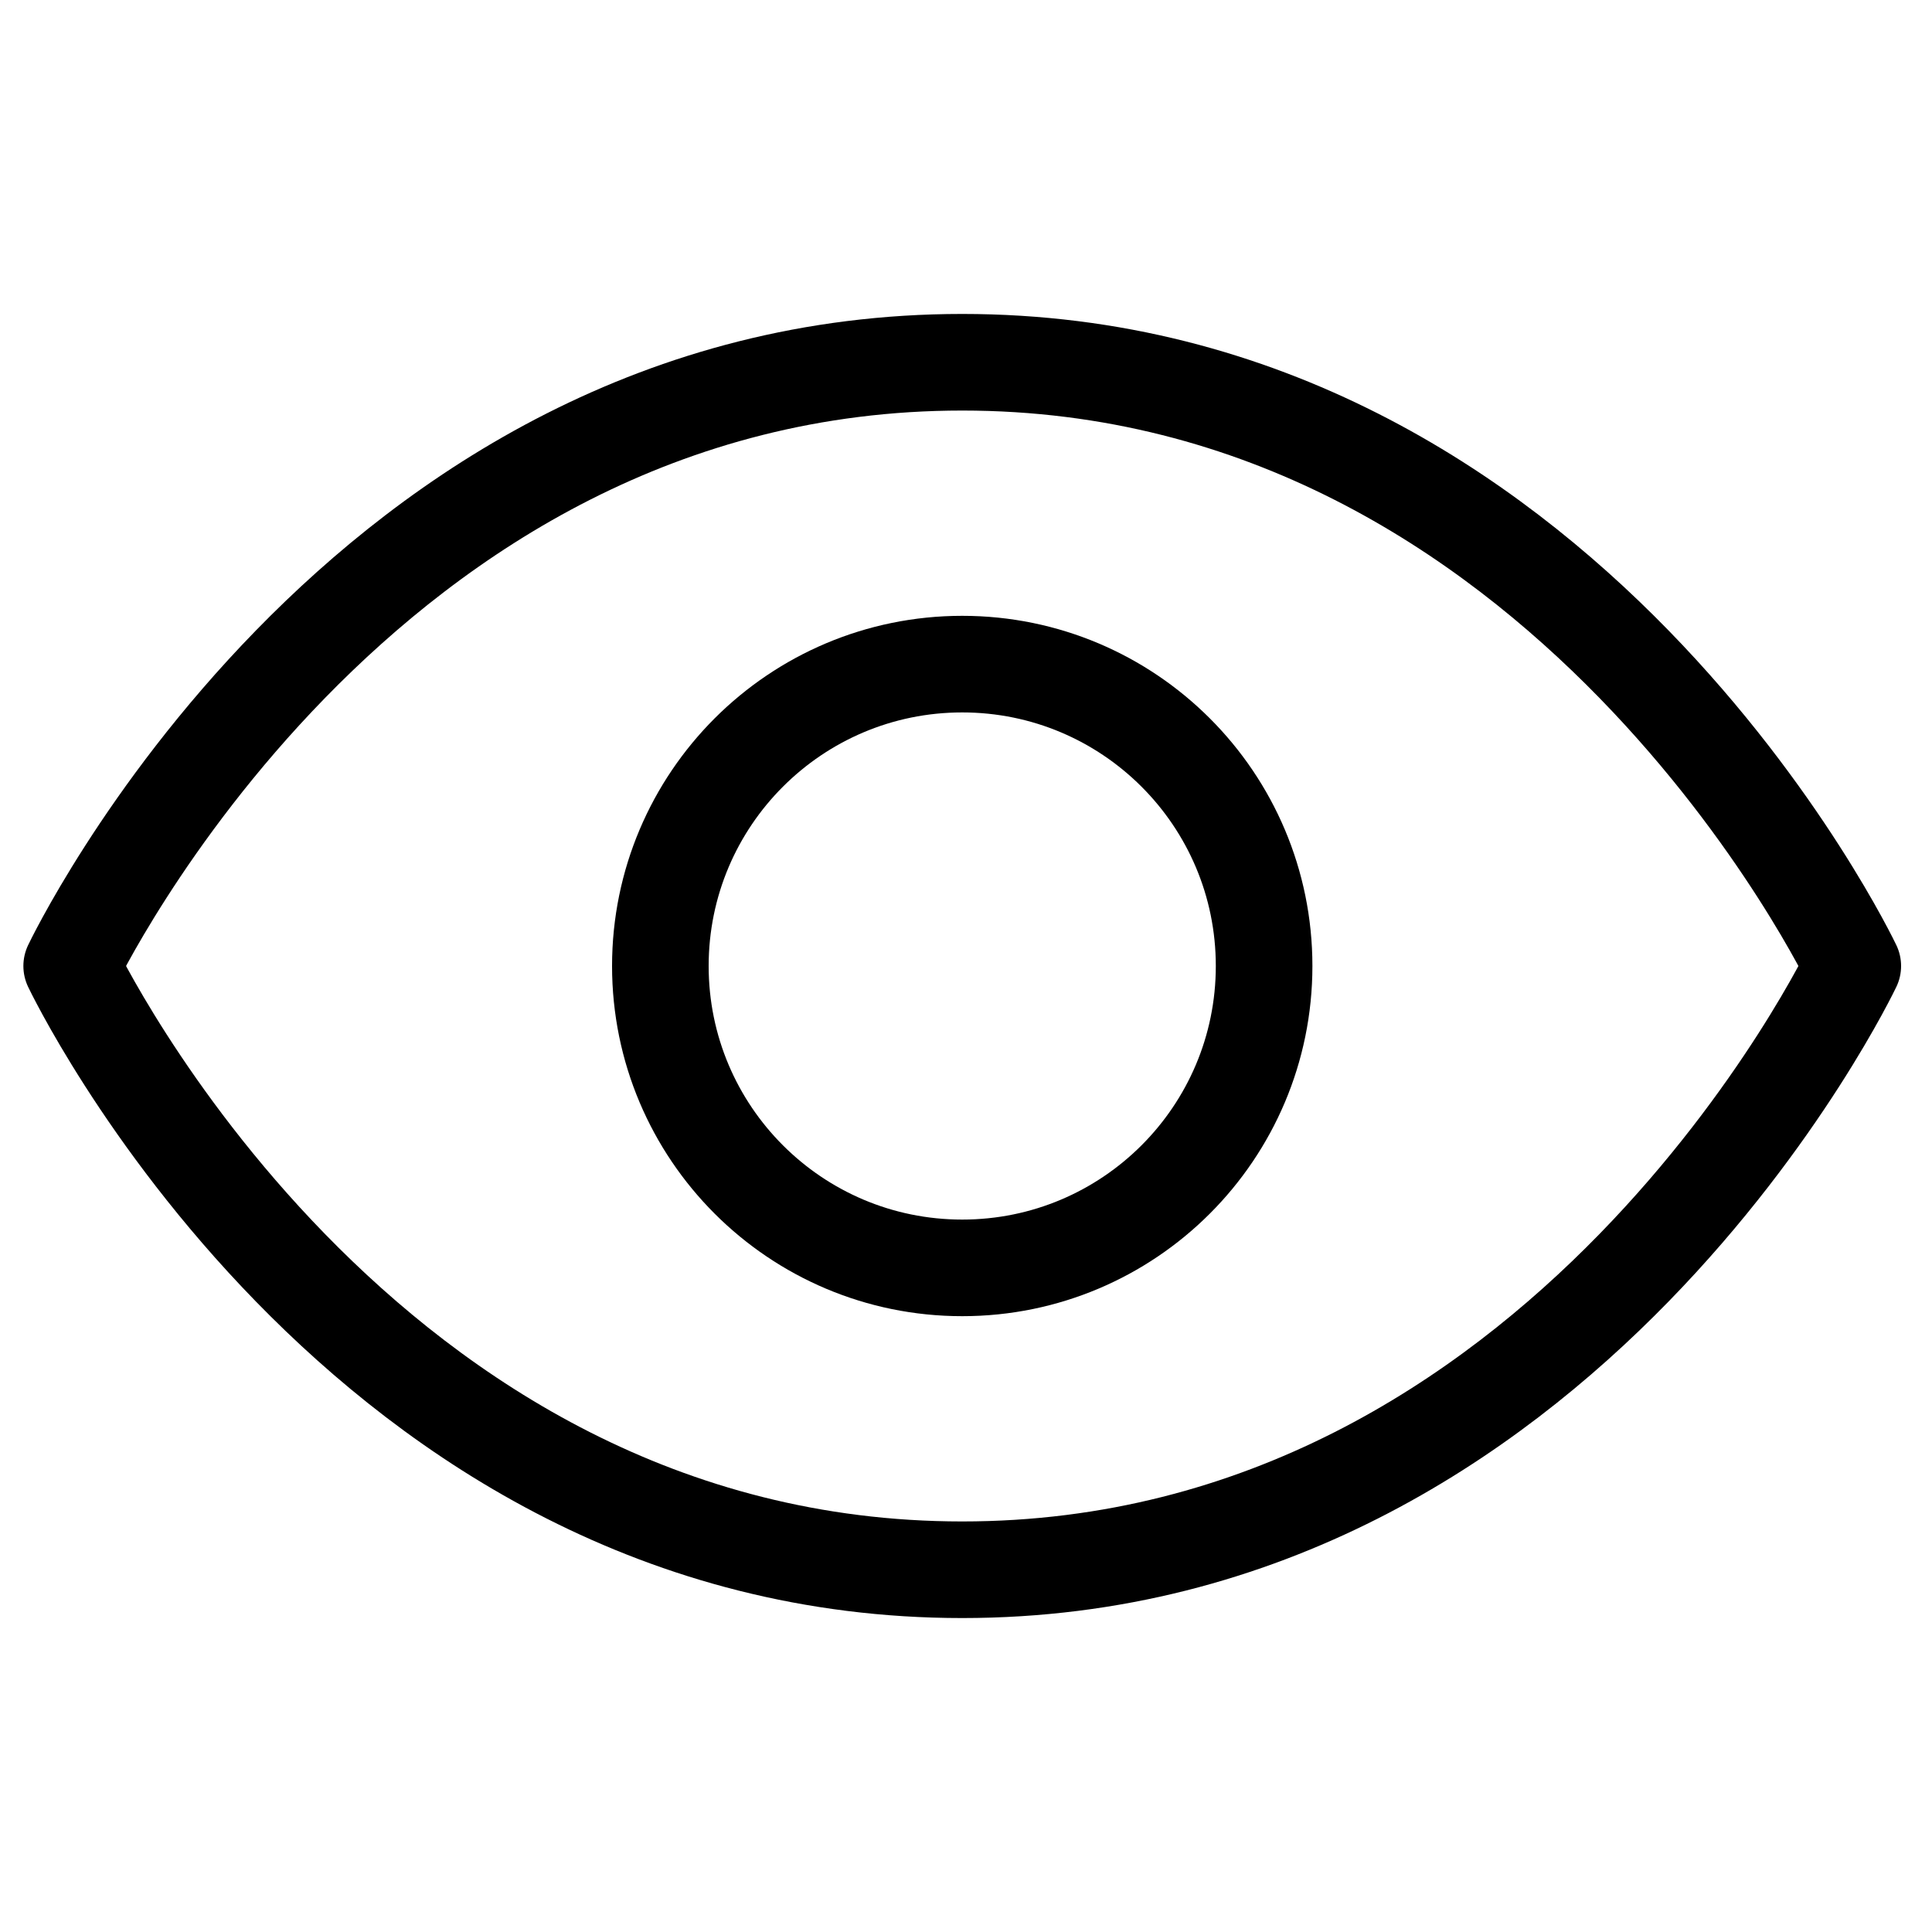 <svg width="20" height="20" viewBox="0 0 20 20" fill="none" xmlns="http://www.w3.org/2000/svg">
<path d="M19.18 10C19.18 10 16.211 16.25 9.961 16.25C3.711 16.25 0.742 10 0.742 10C0.742 10 3.711 3.75 9.961 3.75C16.211 3.75 19.18 10 19.18 10Z" stroke="black" stroke-miterlimit="10" stroke-linecap="round" stroke-linejoin="round"/>
<path d="M13.086 10C13.086 8.274 11.687 6.875 9.961 6.875C8.235 6.875 6.836 8.274 6.836 10C6.836 11.726 8.235 13.125 9.961 13.125C11.687 13.125 13.086 11.726 13.086 10Z" stroke="black" stroke-miterlimit="10" stroke-linecap="round" stroke-linejoin="round"/>
</svg>
